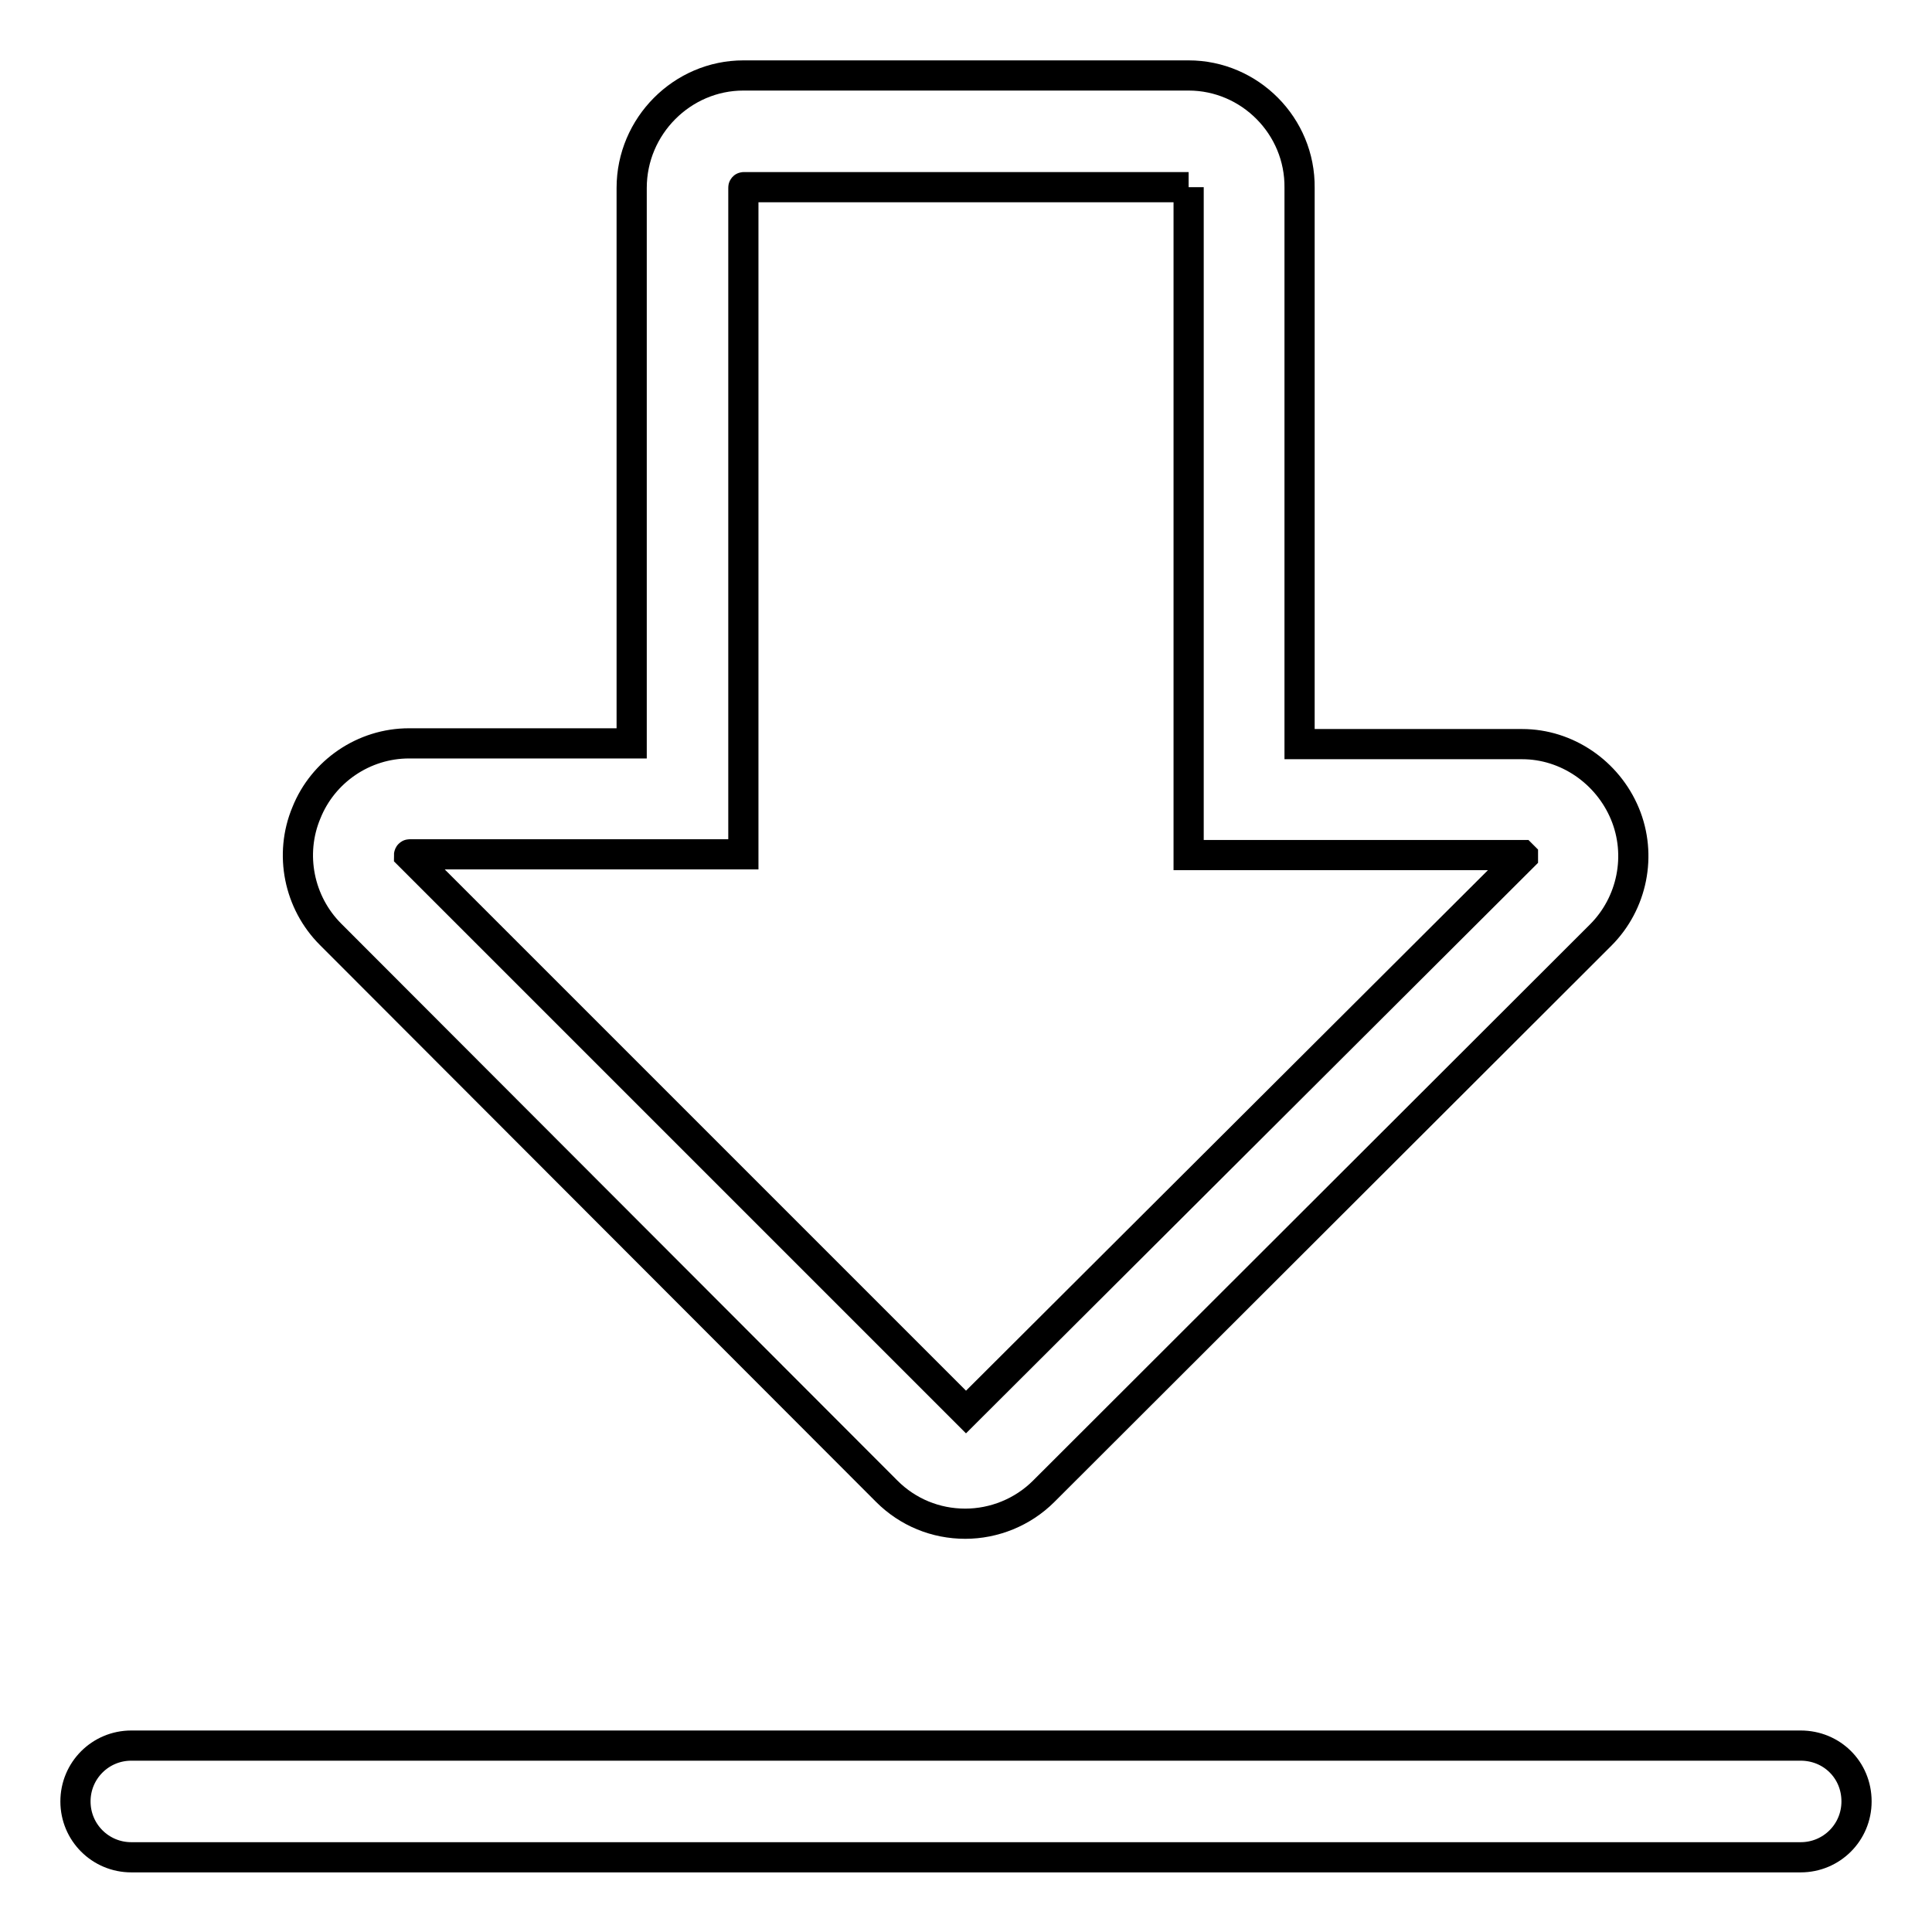 <?xml version="1.0" encoding="utf-8"?>
<!-- Svg Vector Icons : http://www.onlinewebfonts.com/icon -->
<!DOCTYPE svg PUBLIC "-//W3C//DTD SVG 1.1//EN" "http://www.w3.org/Graphics/SVG/1.1/DTD/svg11.dtd">
<svg version="1.1" xmlns="http://www.w3.org/2000/svg" xmlns:xlink="http://www.w3.org/1999/xlink" x="0px" y="0px" viewBox="0 0 256 256" enable-background="new 0 0 256 256" xml:space="preserve">
<g> <path stroke-width="4" fill-opacity="0" stroke="#000000"  d="M157.5,24.8c0,0,0,0.1,0,0.1v88.4h44.2c0,0,0,0,0.1,0.1v0.1L128,187.1l-73.8-73.8v0c0,0,0-0.1,0.1-0.1h44.2 V24.9c0-0.1,0-0.1,0.1-0.1H157.5 M157.5,10h-59c-8.1,0-14.8,6.7-14.8,14.9v73.6H54.2c-6,0-11.4,3.7-13.6,9.2 c-2.3,5.5-1,11.9,3.2,16.1l73.7,73.8c2.8,2.8,6.5,4.3,10.4,4.3c3.8,0,7.6-1.5,10.4-4.3l73.8-73.7c4.2-4.2,5.5-10.6,3.2-16.1 c-2.3-5.5-7.7-9.2-13.6-9.2h-29.5V24.9C172.3,16.7,165.6,10,157.5,10L157.5,10z M238.6,231.3H17.4c-4.1,0-7.4,3.3-7.4,7.4 c0,4.1,3.3,7.4,7.4,7.4h221.2c4.1,0,7.4-3.3,7.4-7.4C246,234.5,242.7,231.3,238.6,231.3L238.6,231.3z"/></g>
</svg>